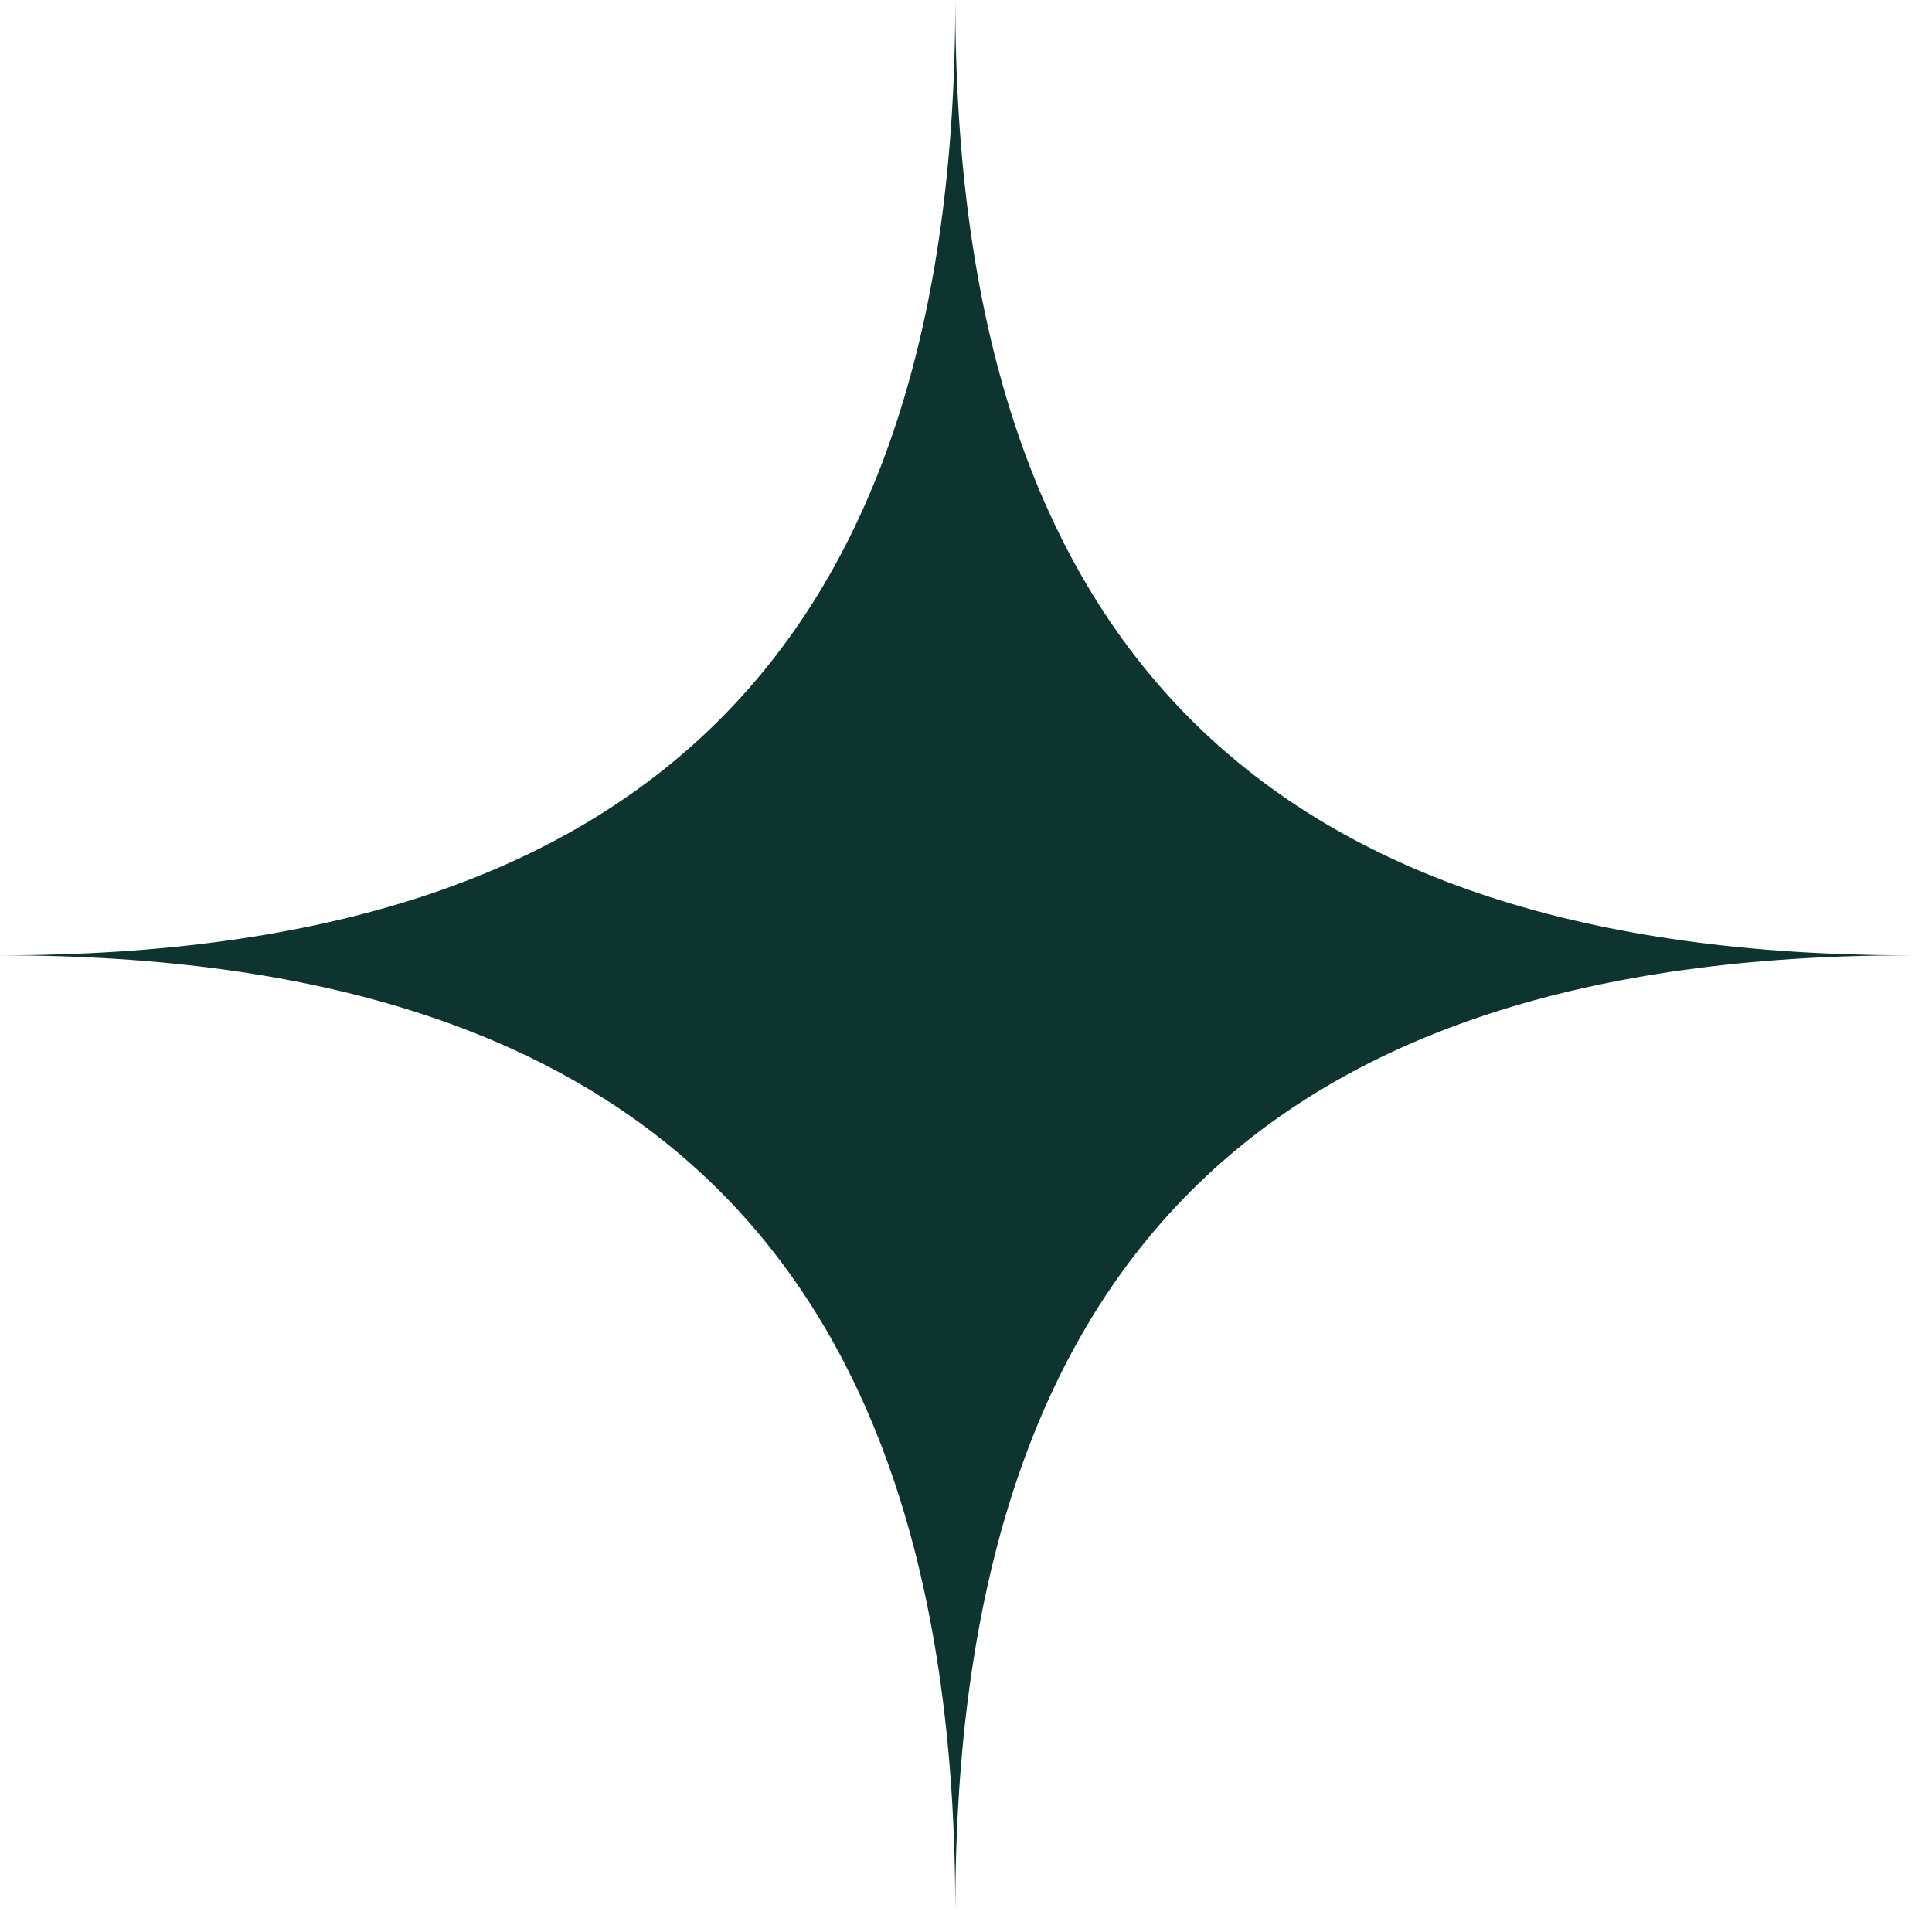 <svg width="13" height="13" viewBox="0 0 13 13" fill="none" xmlns="http://www.w3.org/2000/svg">
<path d="M6.428 0C6.428 4.342 4.342 6.428 0 6.428C4.342 6.428 6.428 8.514 6.428 12.856C6.428 8.514 8.514 6.428 12.856 6.428C8.514 6.428 6.428 4.342 6.428 0Z" fill="#0D342E"/>
</svg>
